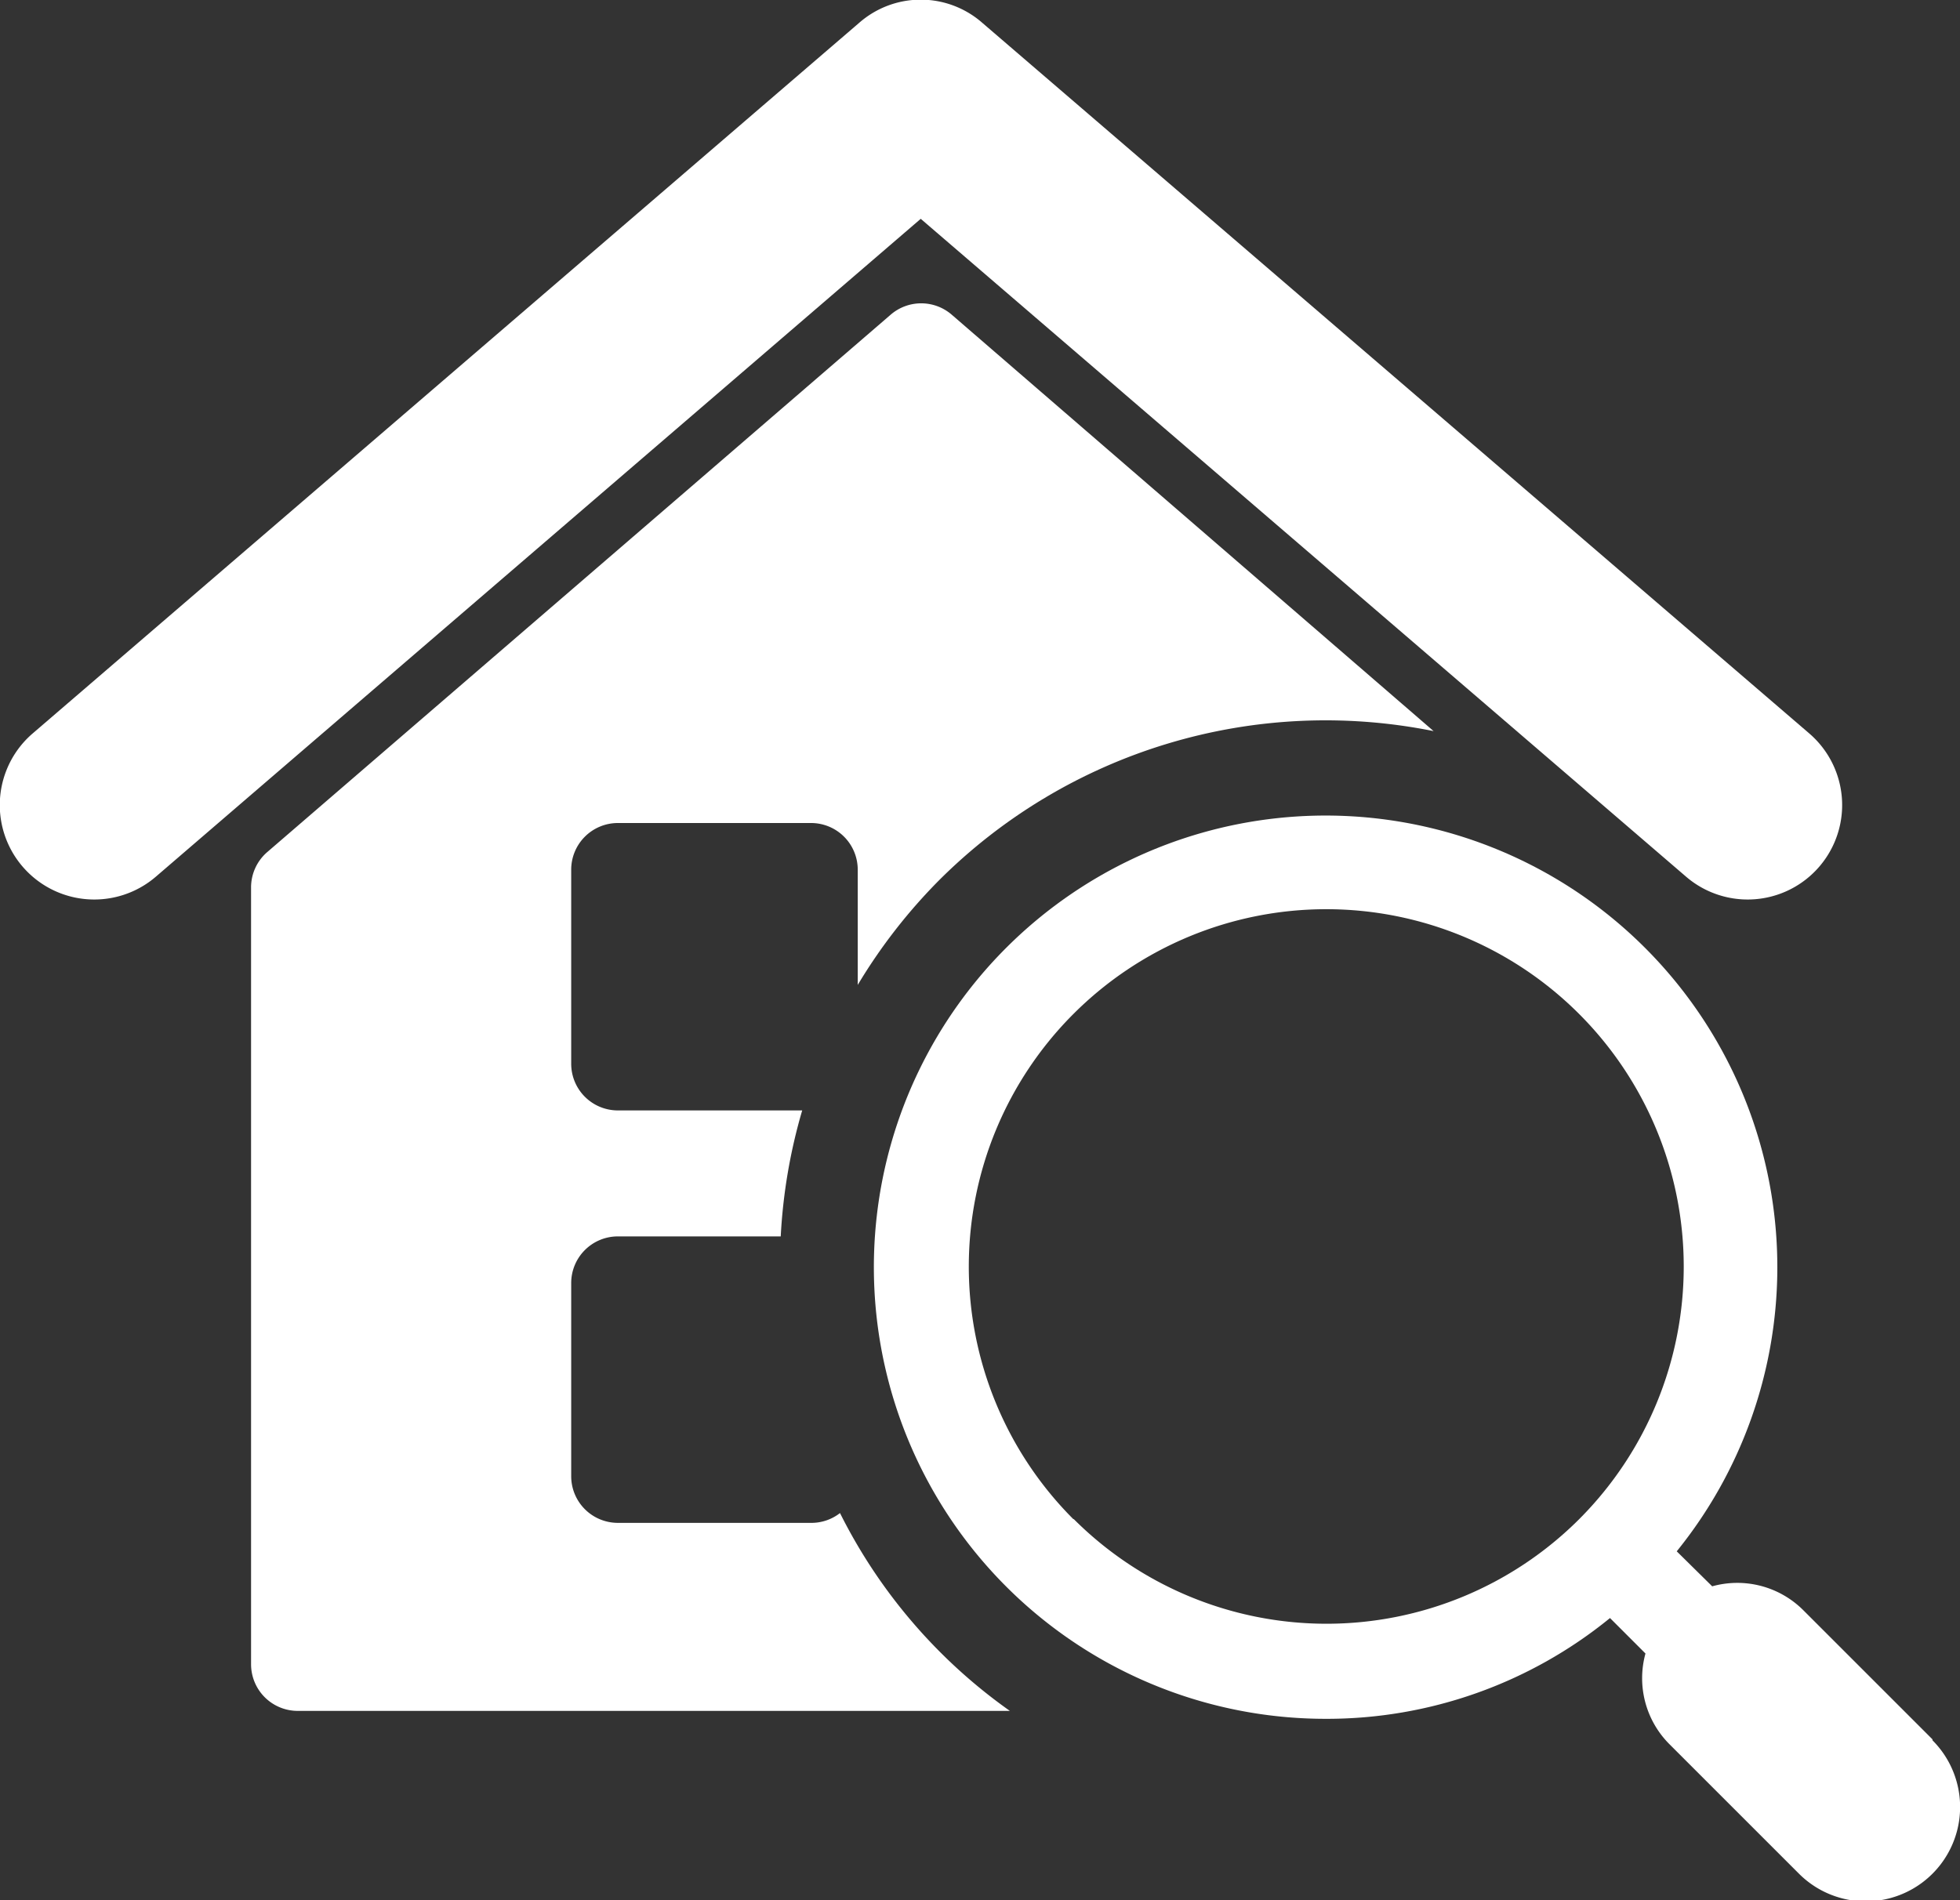 <svg xmlns="http://www.w3.org/2000/svg" viewBox="0 0 42 40.73"><rect x="0" y="0" width="42" height="40.73" fill="#333333" stroke="none"/><defs><style>.cls-1{fill:#fff;}</style></defs><title>icon_title</title><g id="レイヤー_2" data-name="レイヤー 2"><g id="レイヤー_1-2" data-name="レイヤー 1"><path class="cls-1" d="M18,32.43a1,1,0,0,1-.59.21H13.24a1,1,0,0,1-1-1V27.5a1,1,0,0,1,1-1h3.49a11.76,11.76,0,0,1,.46-2.7H13.24a1,1,0,0,1-1-1V18.64a1,1,0,0,1,1-1h4.14a1,1,0,0,1,1,1v2.47a11.75,11.75,0,0,1,1.74-2.24,11.72,11.72,0,0,1,10.6-3.2L20.4,6.75a1,1,0,0,0-1.32,0L5.73,18.26a1,1,0,0,0-.35.77V35.67a1,1,0,0,0,1,1H21.64A11.47,11.47,0,0,1,18,32.43Zm0,0"/><path class="cls-1" d="M41.41,37.28l-2.77-2.77A2,2,0,0,0,36.69,34l-.76-.75a9.68,9.68,0,1,0-7.52,3.59,9.6,9.6,0,0,0,6.09-2.16l.76.76a2,2,0,0,0,.52,1.95l2.77,2.77a2,2,0,1,0,2.86-2.86ZM23,32.56a7.66,7.66,0,1,1,10.84,0h0a7.66,7.66,0,0,1-10.83,0Zm0,0"/><path class="cls-1" d="M36.13,18.79a2,2,0,0,0,2.64-3.07L21.05.49a2,2,0,0,0-2.64,0L.7,15.72a2,2,0,0,0,2.64,3.07L19.73,4.69Zm0,0"/></g></g></svg>